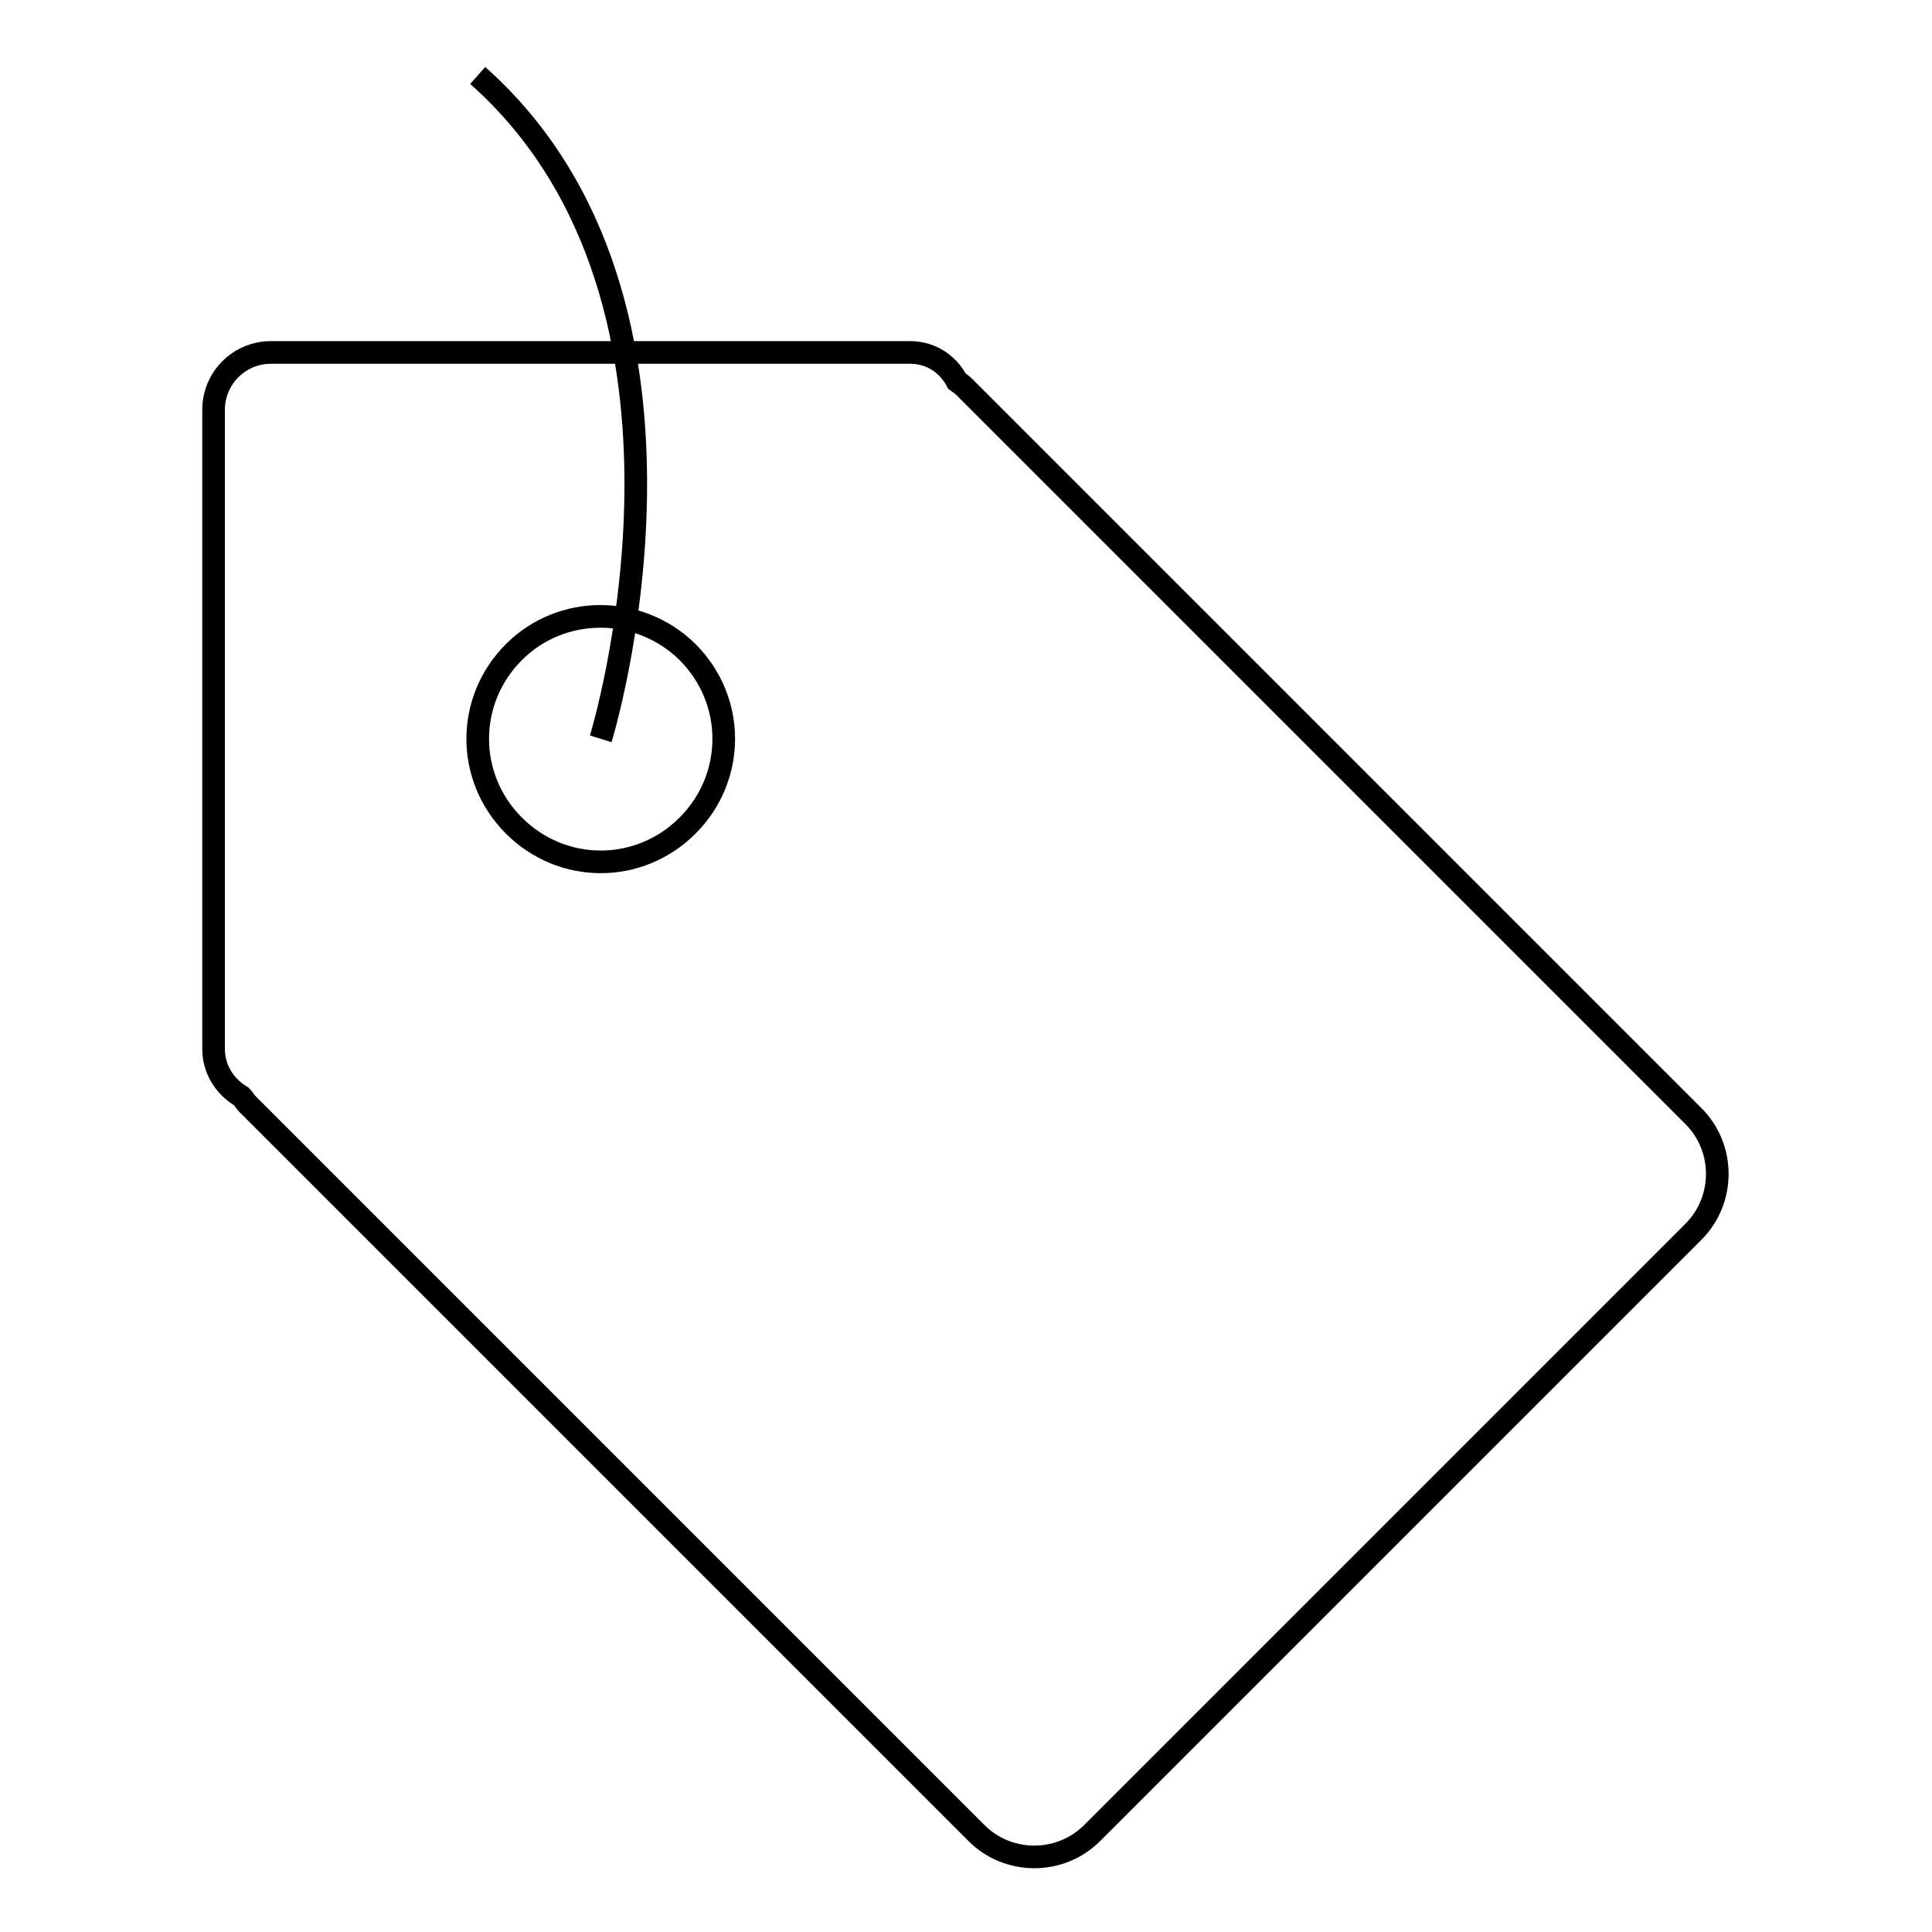<?xml version="1.0" encoding="utf-8"?>
<!-- Svg Vector Icons : http://www.onlinewebfonts.com/icon -->
<!DOCTYPE svg PUBLIC "-//W3C//DTD SVG 1.1//EN" "http://www.w3.org/Graphics/SVG/1.1/DTD/svg11.dtd">
<svg version="1.1" xmlns="http://www.w3.org/2000/svg" xmlns:xlink="http://www.w3.org/1999/xlink" x="0px" y="0px" viewBox="0 0 256 256" enable-background="new 0 0 256 256" xml:space="preserve">
<g><g><path stroke-width="3" fill-opacity="0" stroke="#000000"  d="M120.6,46.7H35.9c-4.2,0-7.6,3.4-7.6,7.6v84.7c0,2.7,1.5,5,3.7,6.3c0.3,0.3,0.5,0.7,0.8,1l96.6,96.6c4.2,4.2,11.1,4.2,15.3,0l79.7-79.7c4.2-4.2,4.2-11.1,0-15.3l-96.6-96.6c-0.3-0.3-0.7-0.6-1-0.8C125.6,48.2,123.3,46.7,120.6,46.7z"/><path stroke-width="3" fill-opacity="0" stroke="#000000"  d="M91.1,86.4c6.4,6.4,6.4,16.6,0,23c-6.4,6.4-16.6,6.4-23,0c-6.4-6.4-6.4-16.6,0-23C74.4,80.1,84.7,80.1,91.1,86.4z"/><path stroke-width="3" fill-opacity="0" stroke="#000000"  d="M79.6,97.9c0,0,17.8-57.6-16.3-87.9"/></g></g>
</svg>